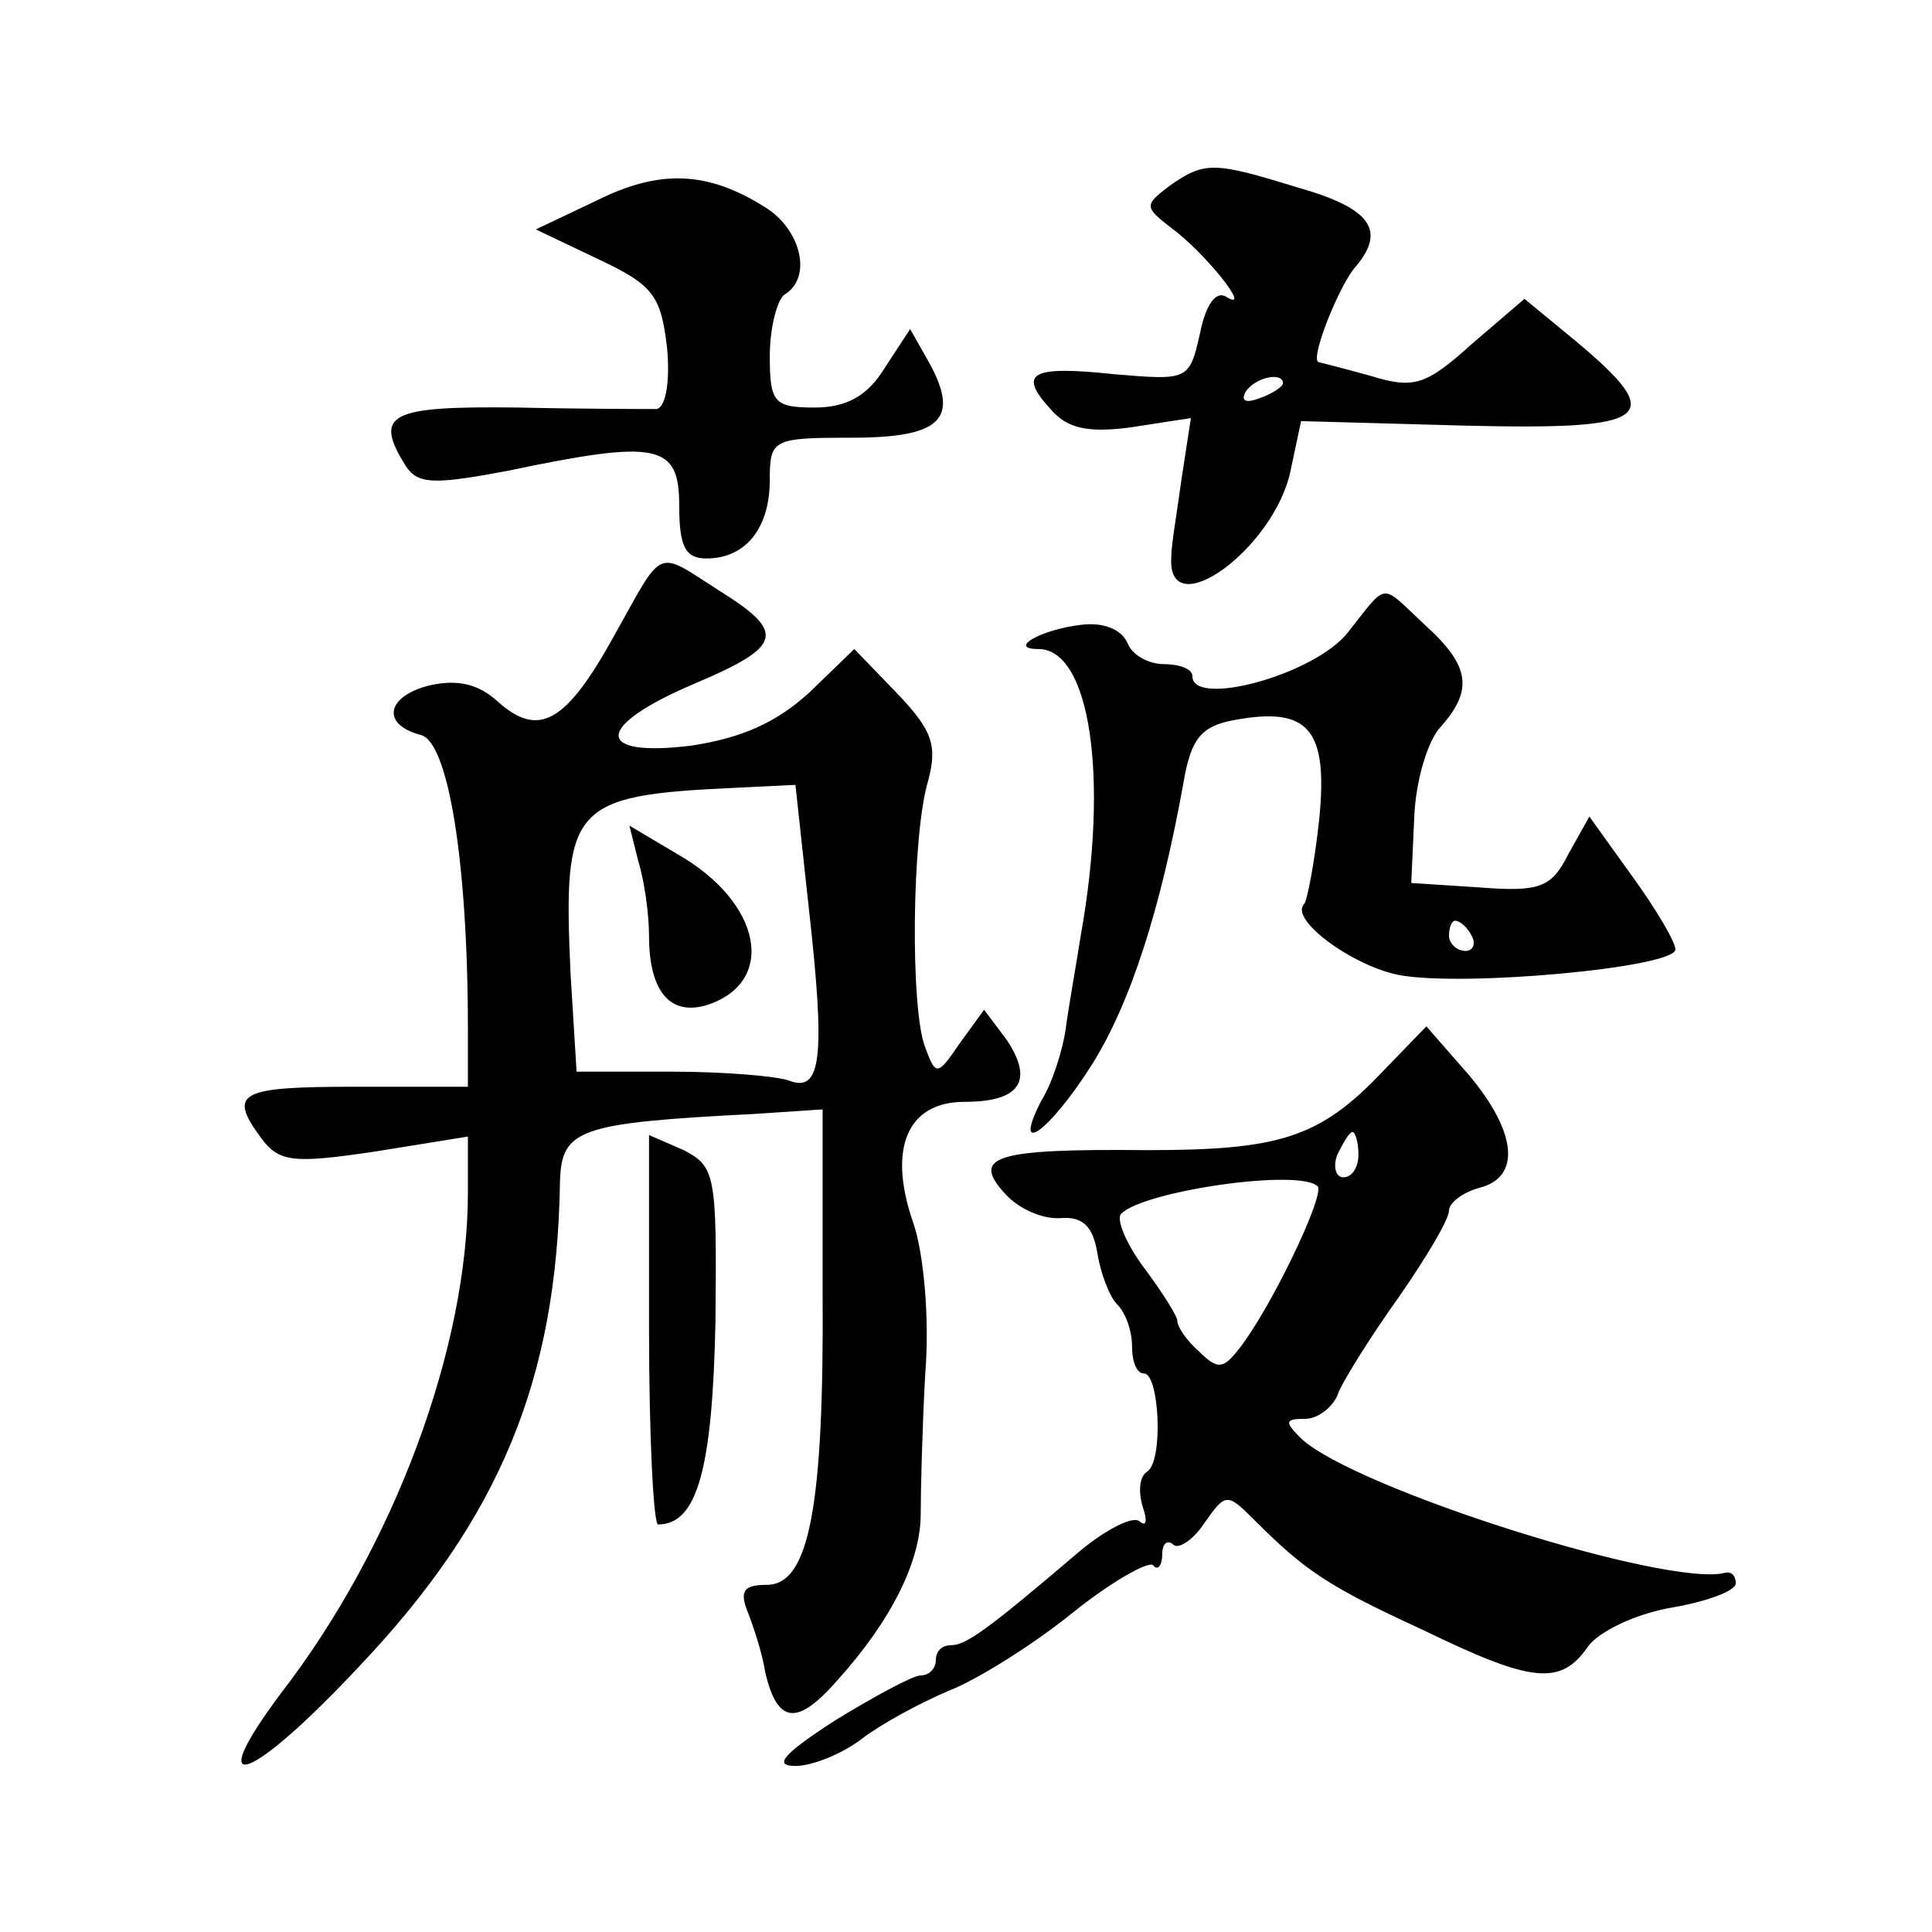 <?xml version="1.0" standalone="no"?>
<!DOCTYPE svg PUBLIC "-//W3C//DTD SVG 20010904//EN"
 "http://www.w3.org/TR/2001/REC-SVG-20010904/DTD/svg10.dtd">
<svg version="1.0" xmlns="http://www.w3.org/2000/svg"
 width="128pt" height="128pt" viewBox="0 0 128 128"
 preserveAspectRatio="xMidYMid meet">
<g transform="translate(0,128) scale(0.1,-0.1)"
fill="#0" stroke="none">
<path d="M395 1147 l-40 -19 42 -20 c36 -17 41 -24 45 -59 2 -22 -1 -39 -7 -40
-5 0 -47 0 -92 1 -85 1 -96 -4 -74 -39 8 -12 19 -12 67 -3 100 21 114 18 114 -23
0 -27 4 -35 18 -35 26 0 42 20 42 52 0 27 2 28 54 28 59 0 72 12 52 49 l-13 23
-17 -26 c-11 -18 -25 -26 -46 -26 -27 0 -30 3 -30 34 0 19 5 38 10 41 18 11 11
42 -12 57 -39 25 -71 26 -113 5z M775 1157 c-17 -13 -17 -14 1 -28 22 -16 54 -56
37 -46 -7 5 -14 -4 -18 -24 -7 -31 -8 -31 -56 -27 -56 6 -65 1 -43 -23 11 -13 25
-16 54 -12 l39 6 -6 -39 c-3 -22 -7 -45 -7 -53 -3 -46 68 5 79 57 l7 33 109 -3
c124 -3 134 5 73 56 l-34 28 -35 -30 c-30 -27 -38 -30 -67 -21 -18 5 -34 9 -34
9 -7 0 12 48 23 62 22 25 12 40 -38 54 -55 17 -61 17 -84 1z m75 -131 c0 -2 -7
-7 -16 -10 -8 -3 -12 -2 -9 4 6 10 25 14 25 6z M407 859 c-32 -58 -50 -68 -77 -44
-13 12 -27 15 -45 11 -29 -7 -33 -26 -6 -33 18 -5 31 -84 31 -195 l0 -38 -75 0
c-77 0 -84 -4 -62 -34 12 -16 21 -17 75 -9 l62 10 0 -37 c0 -103 -49 -235 -124
-332 -53 -71 -20 -59 52 18 93 98 131 190 133 321 1 35 12 39 129 45 l45 3 0 -120
c1 -144 -9 -195 -37 -195 -15 0 -18 -4 -13 -17 4 -10 10 -28 12 -41 8 -34 21 -36
48 -5 36 40 55 79 55 110 0 16 1 57 3 93 3 36 -1 80 -8 100 -17 49 -4 80 34 80
37 0 46 14 28 41 l-15 20 -16 -22 c-15 -22 -16 -22 -23 -3 -10 25 -9 141 2 177
6 23 3 33 -21 58 l-28 29 -30 -29 c-22 -20 -45 -30 -78 -35 -65 -8 -64 13 2 41
59 25 61 34 16 62 -42 27 -36 29 -69 -30z m129 -182 c11 -98 8 -121 -13 -113 -8
3 -43 6 -78 6 l-63 0 -4 65 c-5 111 0 118 108 123 l41 2 9 -83z M423 709 c4 -13
7 -35 7 -49 0 -37 14 -53 38 -46 47 15 37 68 -19 100 l-32 19 6 -24z M893 861 c-22
-28 -103 -50 -103 -29 0 5 -9 8 -19 8 -10 0 -21 6 -24 14 -4 9 -16 14 -31 12 -26
-3 -49 -16 -28 -16 34 0 47 -84 28 -190 -3 -19 -8 -47 -10 -62 -2 -14 -9 -36 -16
-47 -20 -39 5 -21 33 23 26 41 46 104 61 187 5 30 12 38 34 42 49 9 62 -6 56 -66
-3 -28 -8 -54 -10 -56 -10 -10 32 -41 63 -47 43 -8 183 5 183 17 0 5 -13 27 -29
49 l-28 39 -14 -25 c-11 -22 -19 -25 -58 -22 l-46 3 2 44 c1 24 9 51 18 60 21 24
19 40 -11 67 -30 28 -24 29 -51 -5z m82 -201 c3 -5 1 -10 -4 -10 -6 0 -11 5 -11
10 0 6 2 10 4 10 3 0 8 -4 11 -10z M915 569 c-41 -43 -68 -51 -155 -51 -101 1 -117
-4 -94 -29 9 -10 25 -17 37 -16 14 1 21 -5 24 -23 2 -13 8 -29 13 -34 6 -6 10 -18
10 -28 0 -10 3 -18 8 -18 10 0 13 -58 2 -65 -5 -3 -6 -13 -3 -23 3 -9 3 -14 -2
-10 -4 4 -22 -5 -40 -20 -61 -52 -75 -62 -85 -62 -6 0 -10 -4 -10 -10 0 -5 -4 -10
-10 -10 -5 0 -31 -14 -57 -30 -34 -22 -41 -30 -26 -30 11 0 31 8 44 18 13 10 39
24 58 32 18 7 55 30 81 51 26 21 51 35 54 32 3 -4 6 0 6 7 0 7 3 10 7 7 3 -4 13
2 21 14 14 20 15 20 33 2 34 -34 49 -44 112 -73 72 -35 91 -37 109 -11 7 10 32
22 56 26 23 4 42 11 42 16 0 5 -3 8 -7 7 -38 -10 -246 56 -281 89 -11 11 -11 13
3 13 8 0 19 8 22 18 4 9 22 38 40 63 18 26 33 51 33 57 0 5 9 12 20 15 28 7 25
37 -7 75 l-28 32 -30 -31z m-15 -54 c0 -8 -4 -15 -10 -15 -5 0 -7 7 -4 15 4 8 8
15 10 15 2 0 4 -7 4 -15z m-27 -21 c5 -6 -33 -85 -54 -110 -9 -11 -13 -11 -25 1
-8 7 -14 16 -14 20 0 3 -10 19 -22 35 -12 16 -19 33 -15 36 15 15 118 30 130 18z
M430 399 c0 -71 3 -129 6 -129 26 0 36 37 38 134 1 98 0 103 -21 114 l-23 10 0
-129z"/>
</g>
</svg>
